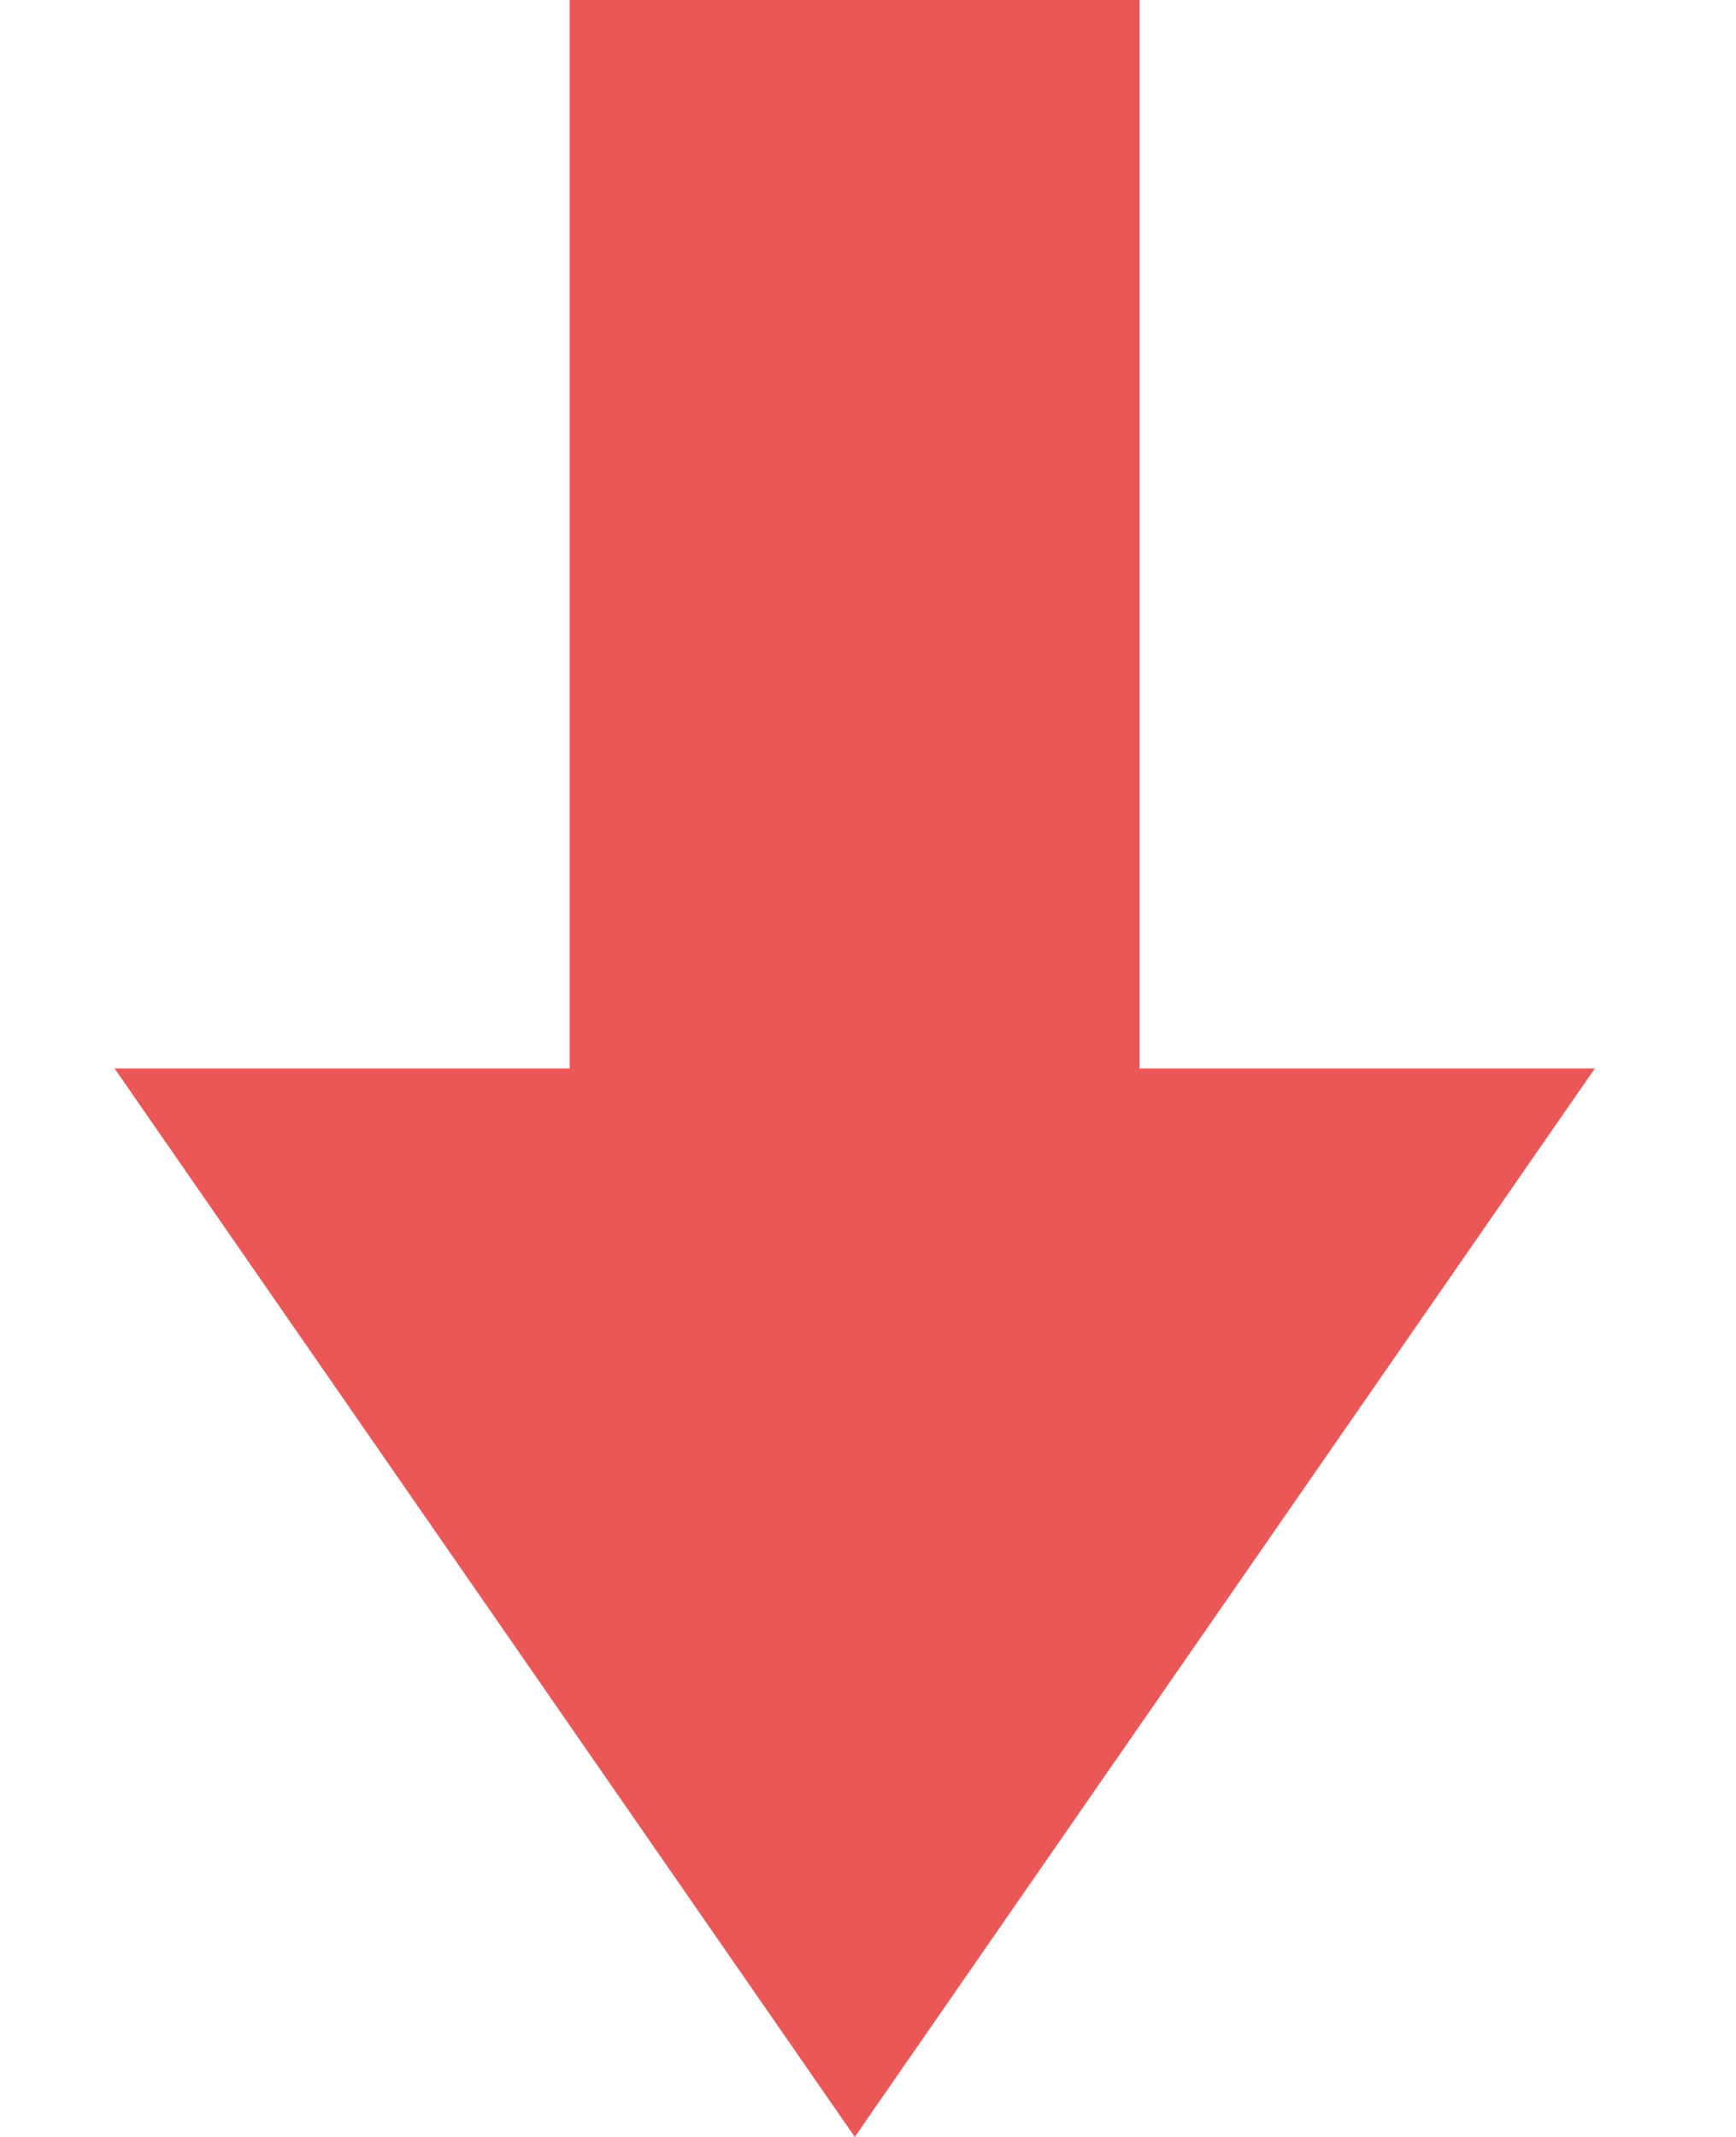 <svg width="13" height="16" viewBox="0 0 13 16" fill="none" xmlns="http://www.w3.org/2000/svg">
<rect x="8.533" y="12.8" width="4.267" height="12.8" transform="rotate(-180 8.533 12.8)" fill="#EB5757"/>
<path d="M6.401 16L0.858 8L11.943 8L6.401 16Z" fill="#EB5757"/>
</svg>
